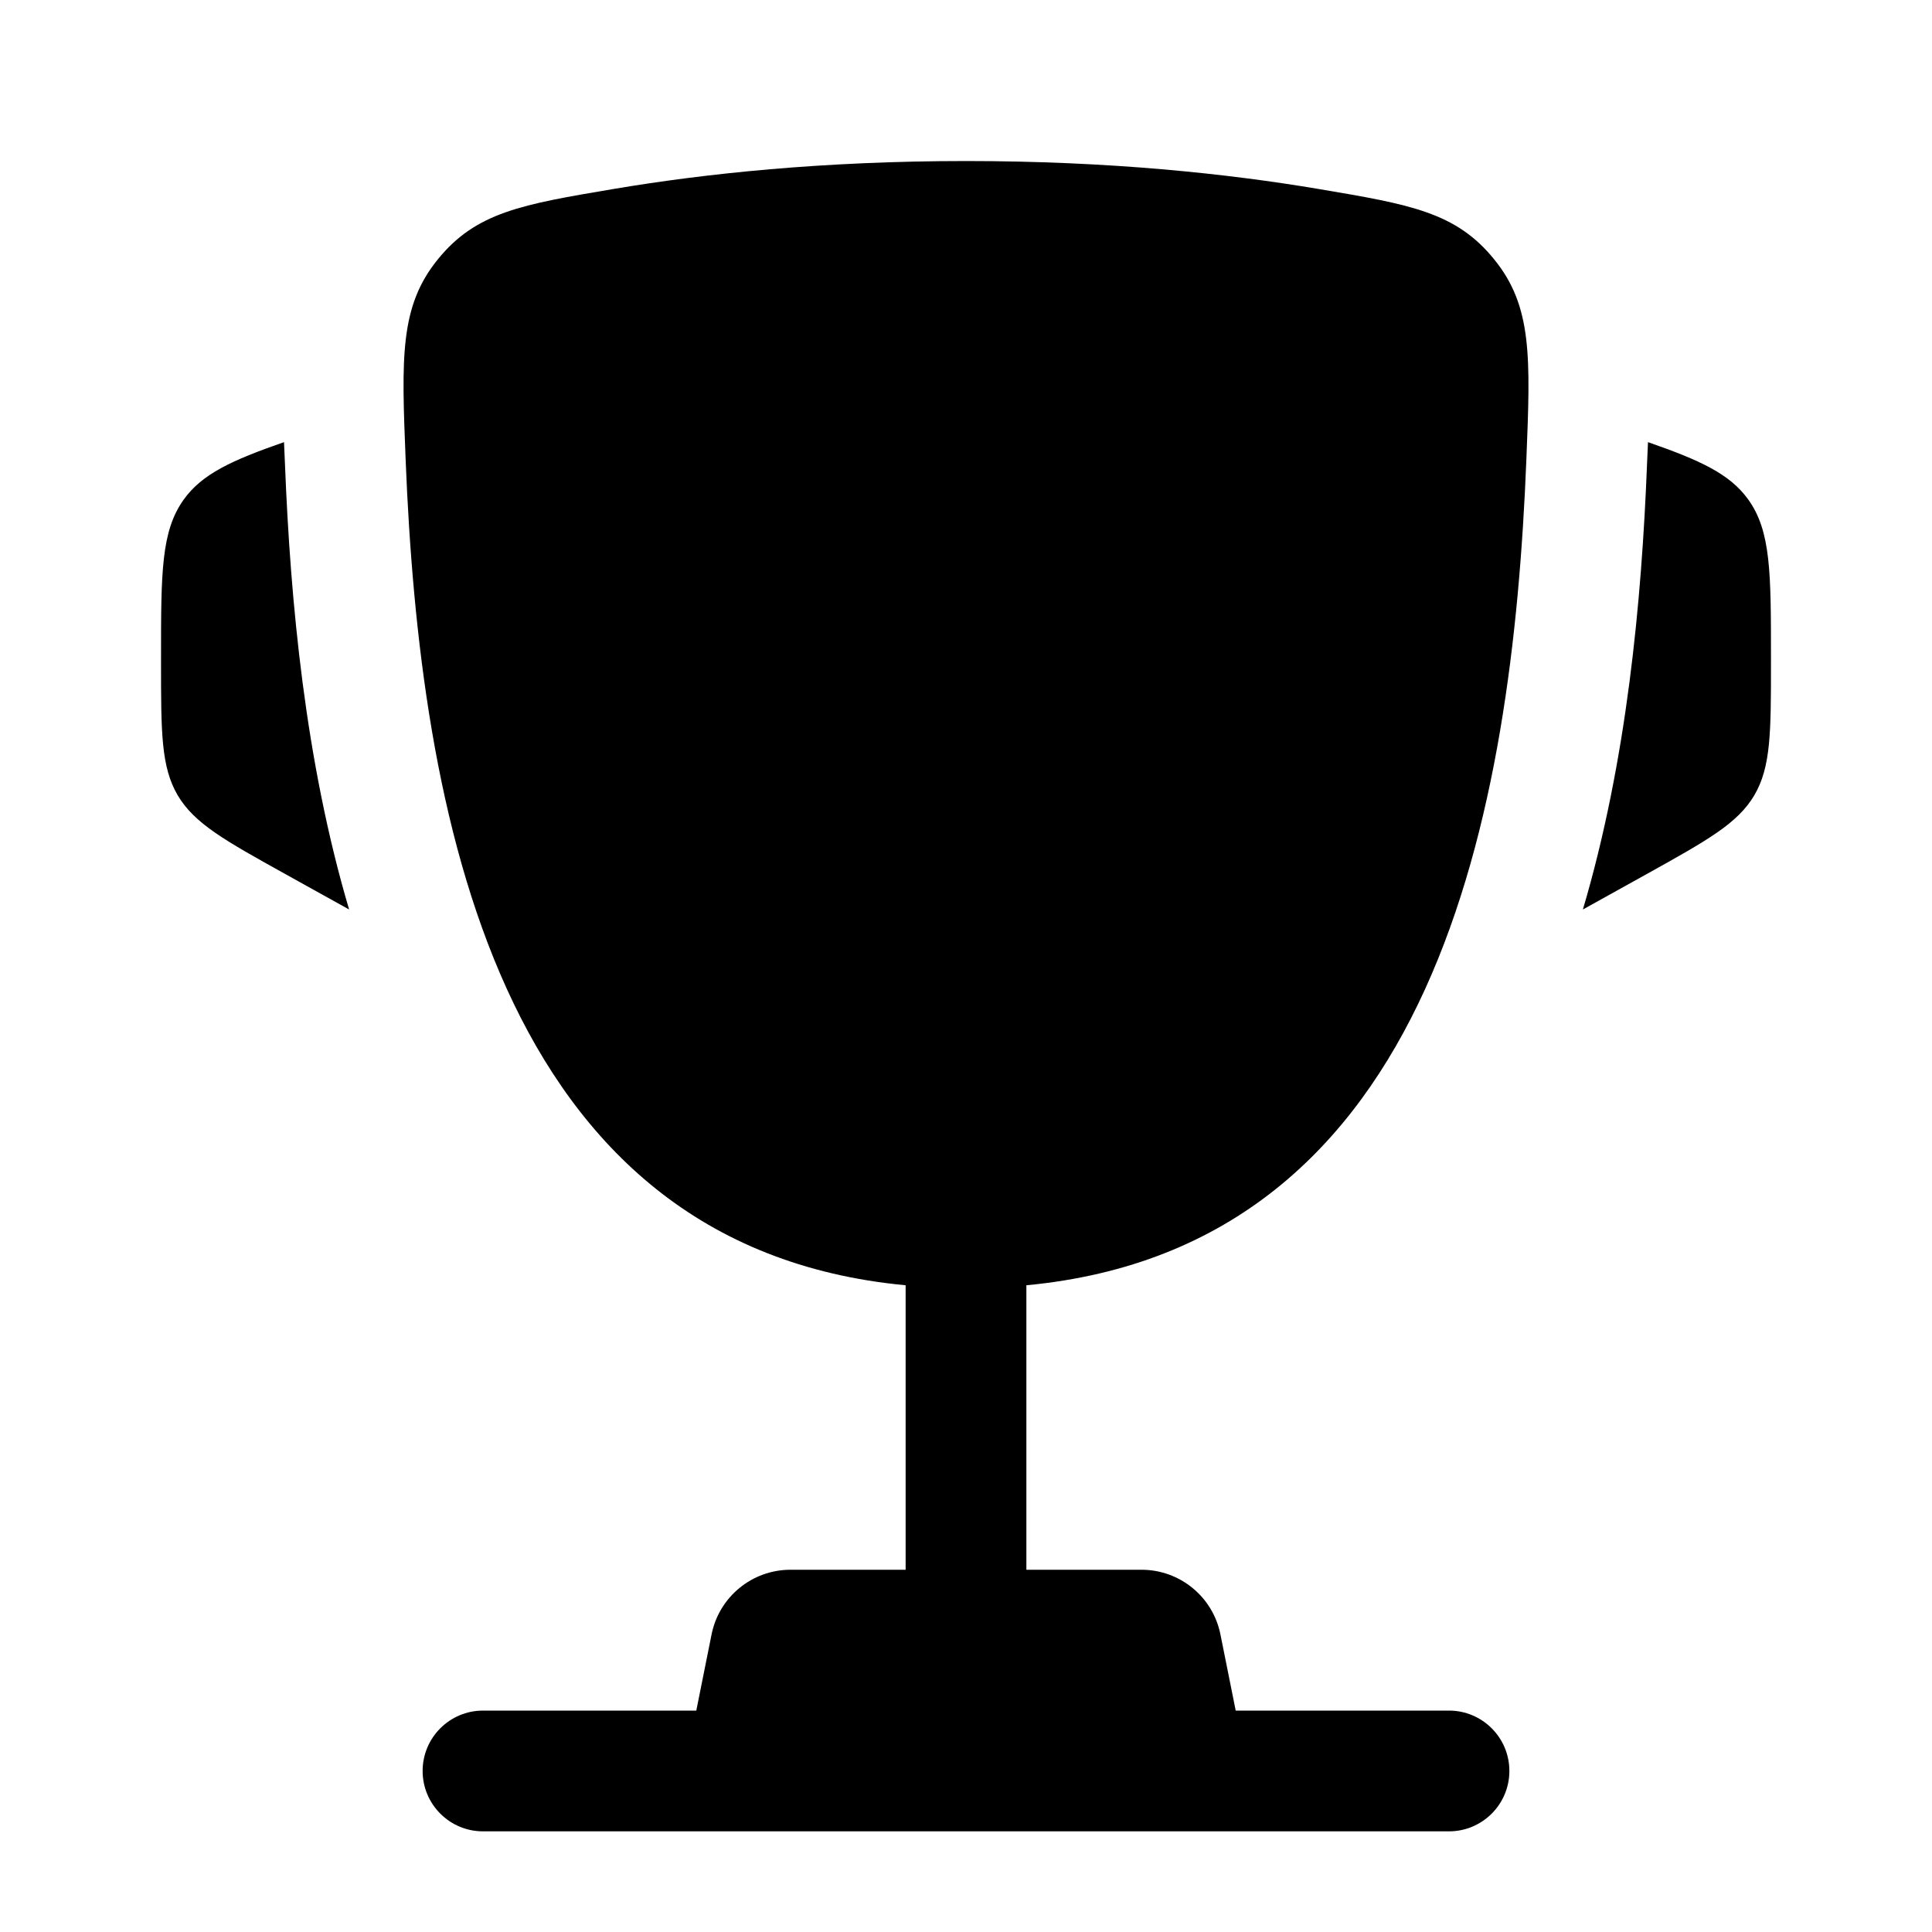 <svg height='20' width='20' viewBox='0 0 20 20' fill='none' xmlns='http://www.w3.org/2000/svg'><path d='M18.333 6.802L18.333 6.862C18.333 7.58 18.333 7.938 18.161 8.232C17.988 8.525 17.674 8.699 17.047 9.048L16.386 9.415C16.842 7.875 16.994 6.22 17.05 4.805C17.052 4.744 17.055 4.683 17.058 4.621L17.06 4.577C17.602 4.766 17.907 4.906 18.097 5.17C18.333 5.497 18.333 5.932 18.333 6.802Z' fill='#000'/><path d='M1.667 6.802L1.667 6.862C1.667 7.58 1.667 7.938 1.839 8.232C2.012 8.525 2.325 8.699 2.953 9.048L3.614 9.415C3.158 7.875 3.006 6.22 2.95 4.805C2.948 4.744 2.945 4.683 2.942 4.621L2.94 4.577C2.397 4.766 2.093 4.906 1.903 5.17C1.667 5.497 1.667 5.932 1.667 6.802Z' fill='#000'/><path fill-rule='evenodd' clip-rule='evenodd' d='M13.648 1.956C12.711 1.798 11.486 1.667 10 1.667C8.514 1.667 7.289 1.798 6.353 1.956C5.404 2.116 4.929 2.196 4.533 2.684C4.136 3.172 4.157 3.7 4.199 4.755C4.343 8.379 5.125 12.904 9.375 13.305V16.25H8.183C7.786 16.25 7.444 16.53 7.366 16.92L7.208 17.708H5C4.655 17.708 4.375 17.988 4.375 18.333C4.375 18.678 4.655 18.958 5 18.958H15C15.345 18.958 15.625 18.678 15.625 18.333C15.625 17.988 15.345 17.708 15 17.708H12.792L12.634 16.92C12.556 16.53 12.214 16.25 11.817 16.25H10.625V13.305C14.875 12.904 15.657 8.379 15.801 4.755C15.843 3.7 15.864 3.172 15.467 2.684C15.071 2.196 14.597 2.116 13.648 1.956Z' fill='#000'/></svg>
